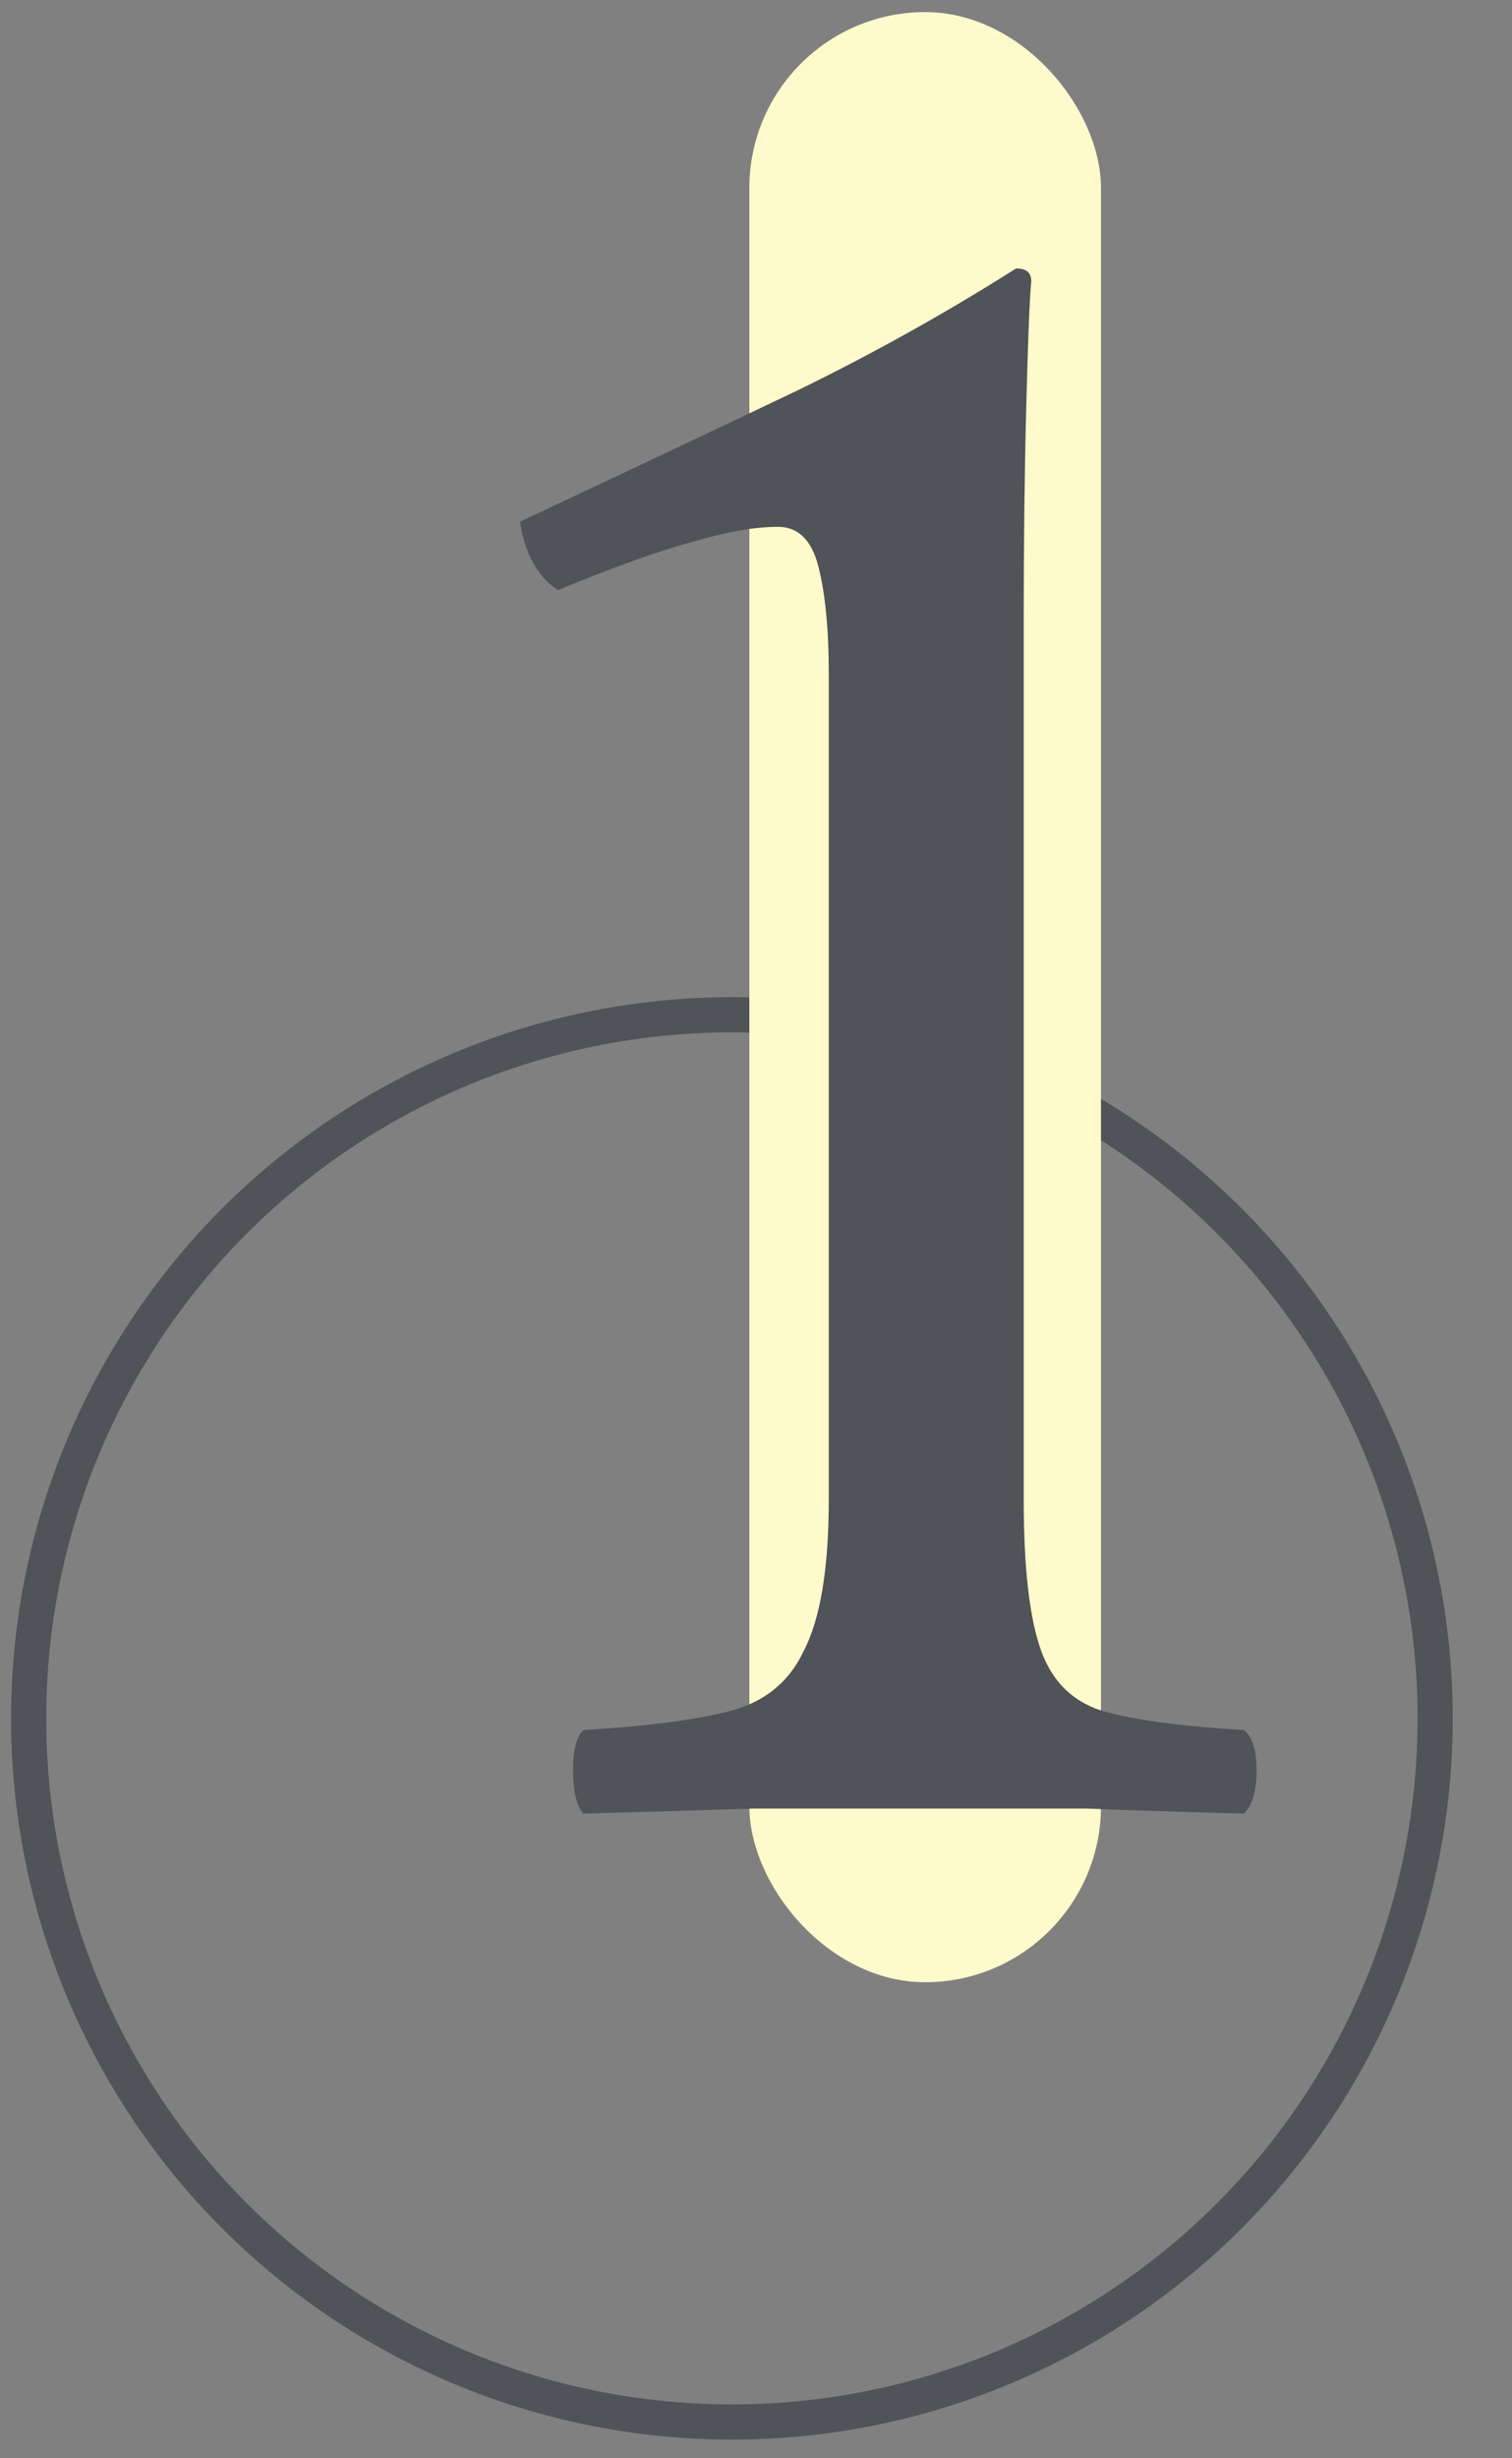 <?xml version="1.0" encoding="UTF-8"?> <svg xmlns="http://www.w3.org/2000/svg" width="32" height="52" viewBox="0 0 32 52" fill="none"><rect x="0" y="0" width="32" height="52" fill="#808080" stroke="none"/><circle cx="15.49" cy="36.349" r="14.884" stroke="#505358" stroke-width="0.744"></circle><rect x="15.859" y="0.256" width="7.442" height="41.674" rx="3.721" fill="#FEFACB"></rect><path d="M21.666 31.719C21.666 33.184 21.791 34.255 22.041 34.934C22.291 35.612 22.755 36.041 23.434 36.22C24.112 36.398 25.077 36.523 26.327 36.595C26.506 36.738 26.595 37.023 26.595 37.452C26.595 37.881 26.506 38.184 26.327 38.363C25.005 38.327 23.898 38.292 23.005 38.256C22.148 38.256 21.076 38.256 19.79 38.256C18.326 38.256 17.04 38.256 15.932 38.256C14.861 38.292 13.664 38.327 12.342 38.363C12.199 38.184 12.128 37.881 12.128 37.452C12.128 37.023 12.199 36.738 12.342 36.595C13.592 36.523 14.593 36.398 15.343 36.22C16.129 36.041 16.682 35.612 17.004 34.934C17.361 34.255 17.54 33.184 17.54 31.719V14.251C17.54 13.323 17.468 12.572 17.325 12.001C17.183 11.429 16.897 11.144 16.468 11.144C15.968 11.144 15.361 11.251 14.646 11.465C13.968 11.644 13.021 11.983 11.806 12.483C11.378 12.197 11.11 11.715 11.003 11.037C13.36 9.929 15.325 9 16.897 8.25C18.504 7.464 20.04 6.607 21.505 5.678C21.719 5.678 21.826 5.768 21.826 5.946C21.791 6.303 21.755 7.197 21.719 8.625C21.683 10.018 21.666 11.519 21.666 13.126V31.719Z" fill="#505358"></path></svg> 
